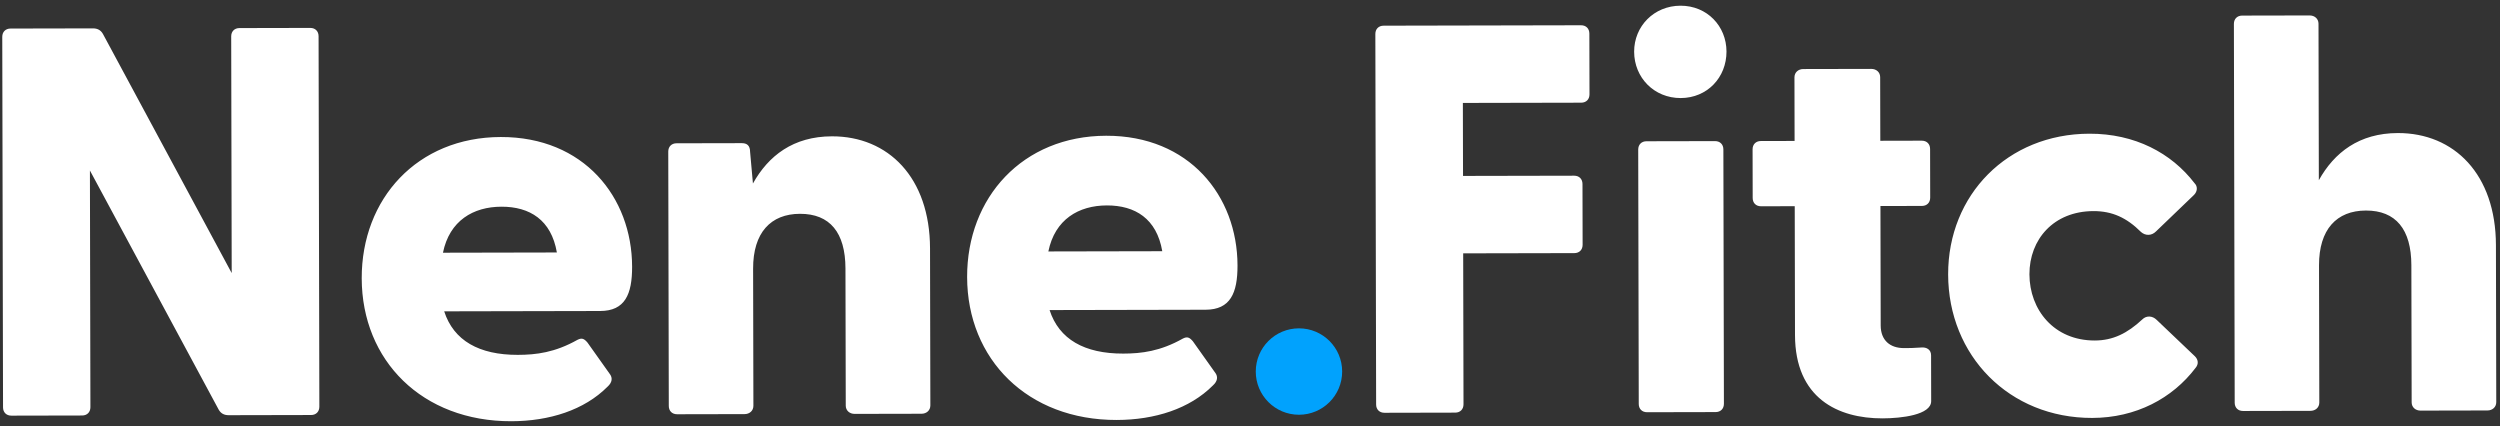 <svg width="434" height="74" viewBox="0 0 434 74" fill="none" xmlns="http://www.w3.org/2000/svg">
<rect x="0" y="0" width="434" height="74" fill="#333333" stroke="none"/>
<path d="M53.862 4.847L41.574 4.873C40.71 4.875 40.135 5.452 40.137 6.316L40.223 47.404L17.864 5.883C17.479 5.211 16.902 4.925 16.134 4.926L1.83 4.956C0.966 4.958 0.391 5.535 0.393 6.399L0.527 70.719C0.529 71.583 1.106 72.158 1.97 72.156L14.258 72.13C15.122 72.128 15.697 71.551 15.695 70.687L15.61 29.599L37.968 71.121C38.354 71.792 38.93 72.079 39.698 72.077L54.002 72.047C54.866 72.045 55.441 71.468 55.439 70.604L55.305 6.284C55.303 5.42 54.726 4.845 53.862 4.847ZM88.766 73.126C95.39 73.113 101.434 71.18 105.458 67.139C106.32 66.37 106.319 65.602 105.933 65.026L101.986 59.467C101.408 58.796 101.024 58.605 100.257 58.99C96.326 61.207 93.062 61.597 89.894 61.604C83.174 61.618 78.753 59.131 77.111 54.047L104.182 53.99C108.502 53.981 109.744 51.099 109.734 46.299C109.709 34.203 101.335 23.756 86.935 23.786C72.439 23.817 62.766 34.493 62.794 48.317C62.824 62.621 73.31 73.159 88.766 73.126ZM76.897 43.871C78.038 38.301 82.16 35.892 87.056 35.882C91.953 35.872 95.701 38.168 96.673 43.83L76.897 43.871ZM117.545 71.914L129.257 71.89C130.121 71.888 130.792 71.311 130.79 70.447L130.74 46.639C130.727 40.399 133.792 37.128 138.88 37.118C144.064 37.107 146.759 40.365 146.772 46.605L146.822 70.413C146.824 71.277 147.497 71.852 148.361 71.85L159.977 71.826C160.841 71.824 161.512 71.246 161.51 70.382L161.453 43.118C161.427 30.83 154.212 23.645 144.42 23.666C137.7 23.68 133.387 27.049 130.709 31.855L130.218 26.384C130.216 25.232 129.639 24.849 128.775 24.851L117.447 24.874C116.583 24.876 116.008 25.453 116.01 26.317L116.102 70.477C116.104 71.341 116.681 71.916 117.545 71.914ZM193.864 72.907C200.488 72.893 206.532 70.96 210.555 66.92C211.418 66.15 211.416 65.382 211.031 64.807L207.083 59.247C206.506 58.576 206.121 58.385 205.354 58.771C201.423 60.987 198.16 61.378 194.992 61.384C188.272 61.398 183.85 58.912 182.208 53.827L209.28 53.77C213.6 53.761 214.842 50.879 214.832 46.079C214.806 33.983 206.432 23.536 192.033 23.566C177.537 23.597 167.863 34.273 167.892 48.097C167.922 62.401 178.408 72.939 193.864 72.907ZM181.994 43.651C183.135 38.081 187.258 35.672 192.154 35.662C197.05 35.652 200.799 37.948 201.77 43.61L181.994 43.651ZM240.339 71.658L252.627 71.632C253.491 71.63 254.065 71.053 254.064 70.189L254.009 43.981L273.305 43.941C274.169 43.939 274.744 43.362 274.742 42.498L274.72 31.938C274.718 31.074 274.141 30.499 273.277 30.501L253.981 30.541L253.954 17.869L274.498 17.826C275.362 17.824 275.937 17.247 275.935 16.383L275.913 5.823C275.911 4.959 275.334 4.384 274.47 4.386L240.198 4.458C239.334 4.46 238.759 5.037 238.761 5.901L238.896 70.221C238.897 71.085 239.475 71.659 240.339 71.658ZM291.768 17.022C296.376 17.012 299.728 13.453 299.719 8.941C299.709 4.525 296.342 0.98 291.734 0.99C287.126 1 283.677 4.559 283.687 8.975C283.696 13.487 287.16 17.032 291.768 17.022ZM285.93 71.562L297.834 71.537C298.698 71.535 299.272 70.958 299.271 70.094L299.178 25.934C299.176 25.07 298.599 24.496 297.735 24.497L285.831 24.522C284.967 24.524 284.392 25.101 284.394 25.965L284.487 70.125C284.488 70.989 285.066 71.564 285.93 71.562ZM326.81 72.629C330.074 72.622 335.257 72.035 335.252 69.635L335.235 61.667C335.233 60.707 334.464 60.229 333.504 60.327C332.256 60.425 331.392 60.427 330.528 60.429C328.128 60.434 326.494 59.093 326.488 56.501L326.445 35.766L333.645 35.75C334.509 35.749 335.084 35.171 335.082 34.307L335.064 25.859C335.062 24.995 334.485 24.421 333.621 24.422L326.421 24.438L326.398 13.398C326.396 12.534 325.723 11.959 324.859 11.961L313.051 11.985C312.187 11.987 311.516 12.565 311.518 13.429L311.541 24.469L305.685 24.481C304.821 24.483 304.246 25.06 304.248 25.924L304.266 34.372C304.268 35.236 304.845 35.811 305.709 35.809L311.565 35.797L311.612 58.164C311.634 69.109 319.034 72.645 326.81 72.629ZM363.21 72.553C370.794 72.537 377.122 69.164 381.143 63.875C381.718 63.202 381.62 62.434 381.043 61.859L374.406 55.537C373.636 54.771 372.58 54.773 371.91 55.446C369.323 57.852 366.829 59.105 363.661 59.112C356.557 59.127 352.322 53.759 352.309 47.615C352.297 41.567 356.51 36.663 363.422 36.648C366.686 36.641 369.185 37.788 371.686 40.279C372.455 40.949 373.511 40.947 374.278 40.178L380.889 33.828C381.463 33.25 381.558 32.386 380.98 31.811C376.937 26.54 370.594 23.193 362.722 23.21C348.514 23.239 338.169 33.821 338.197 47.645C338.227 61.757 348.81 72.583 363.21 72.553ZM416.261 23.098C409.541 23.112 405.228 26.481 402.55 31.286L402.493 4.118C402.491 3.254 401.818 2.68 400.954 2.682L389.242 2.706C388.378 2.708 387.804 3.285 387.805 4.149L387.943 69.909C387.945 70.773 388.522 71.348 389.386 71.346L401.098 71.322C401.962 71.32 402.633 70.742 402.631 69.878L402.581 46.07C402.568 39.83 405.633 36.56 410.721 36.549C415.905 36.538 418.6 39.797 418.613 46.037L418.663 69.845C418.665 70.709 419.338 71.283 420.202 71.281L431.818 71.257C432.682 71.255 433.353 70.678 433.351 69.814L433.294 42.55C433.268 30.262 426.053 23.077 416.261 23.098Z" fill="white"/>
<circle cx="225.5" cy="64.5" r="7.5" fill="#01A2FD"/>
</svg>
